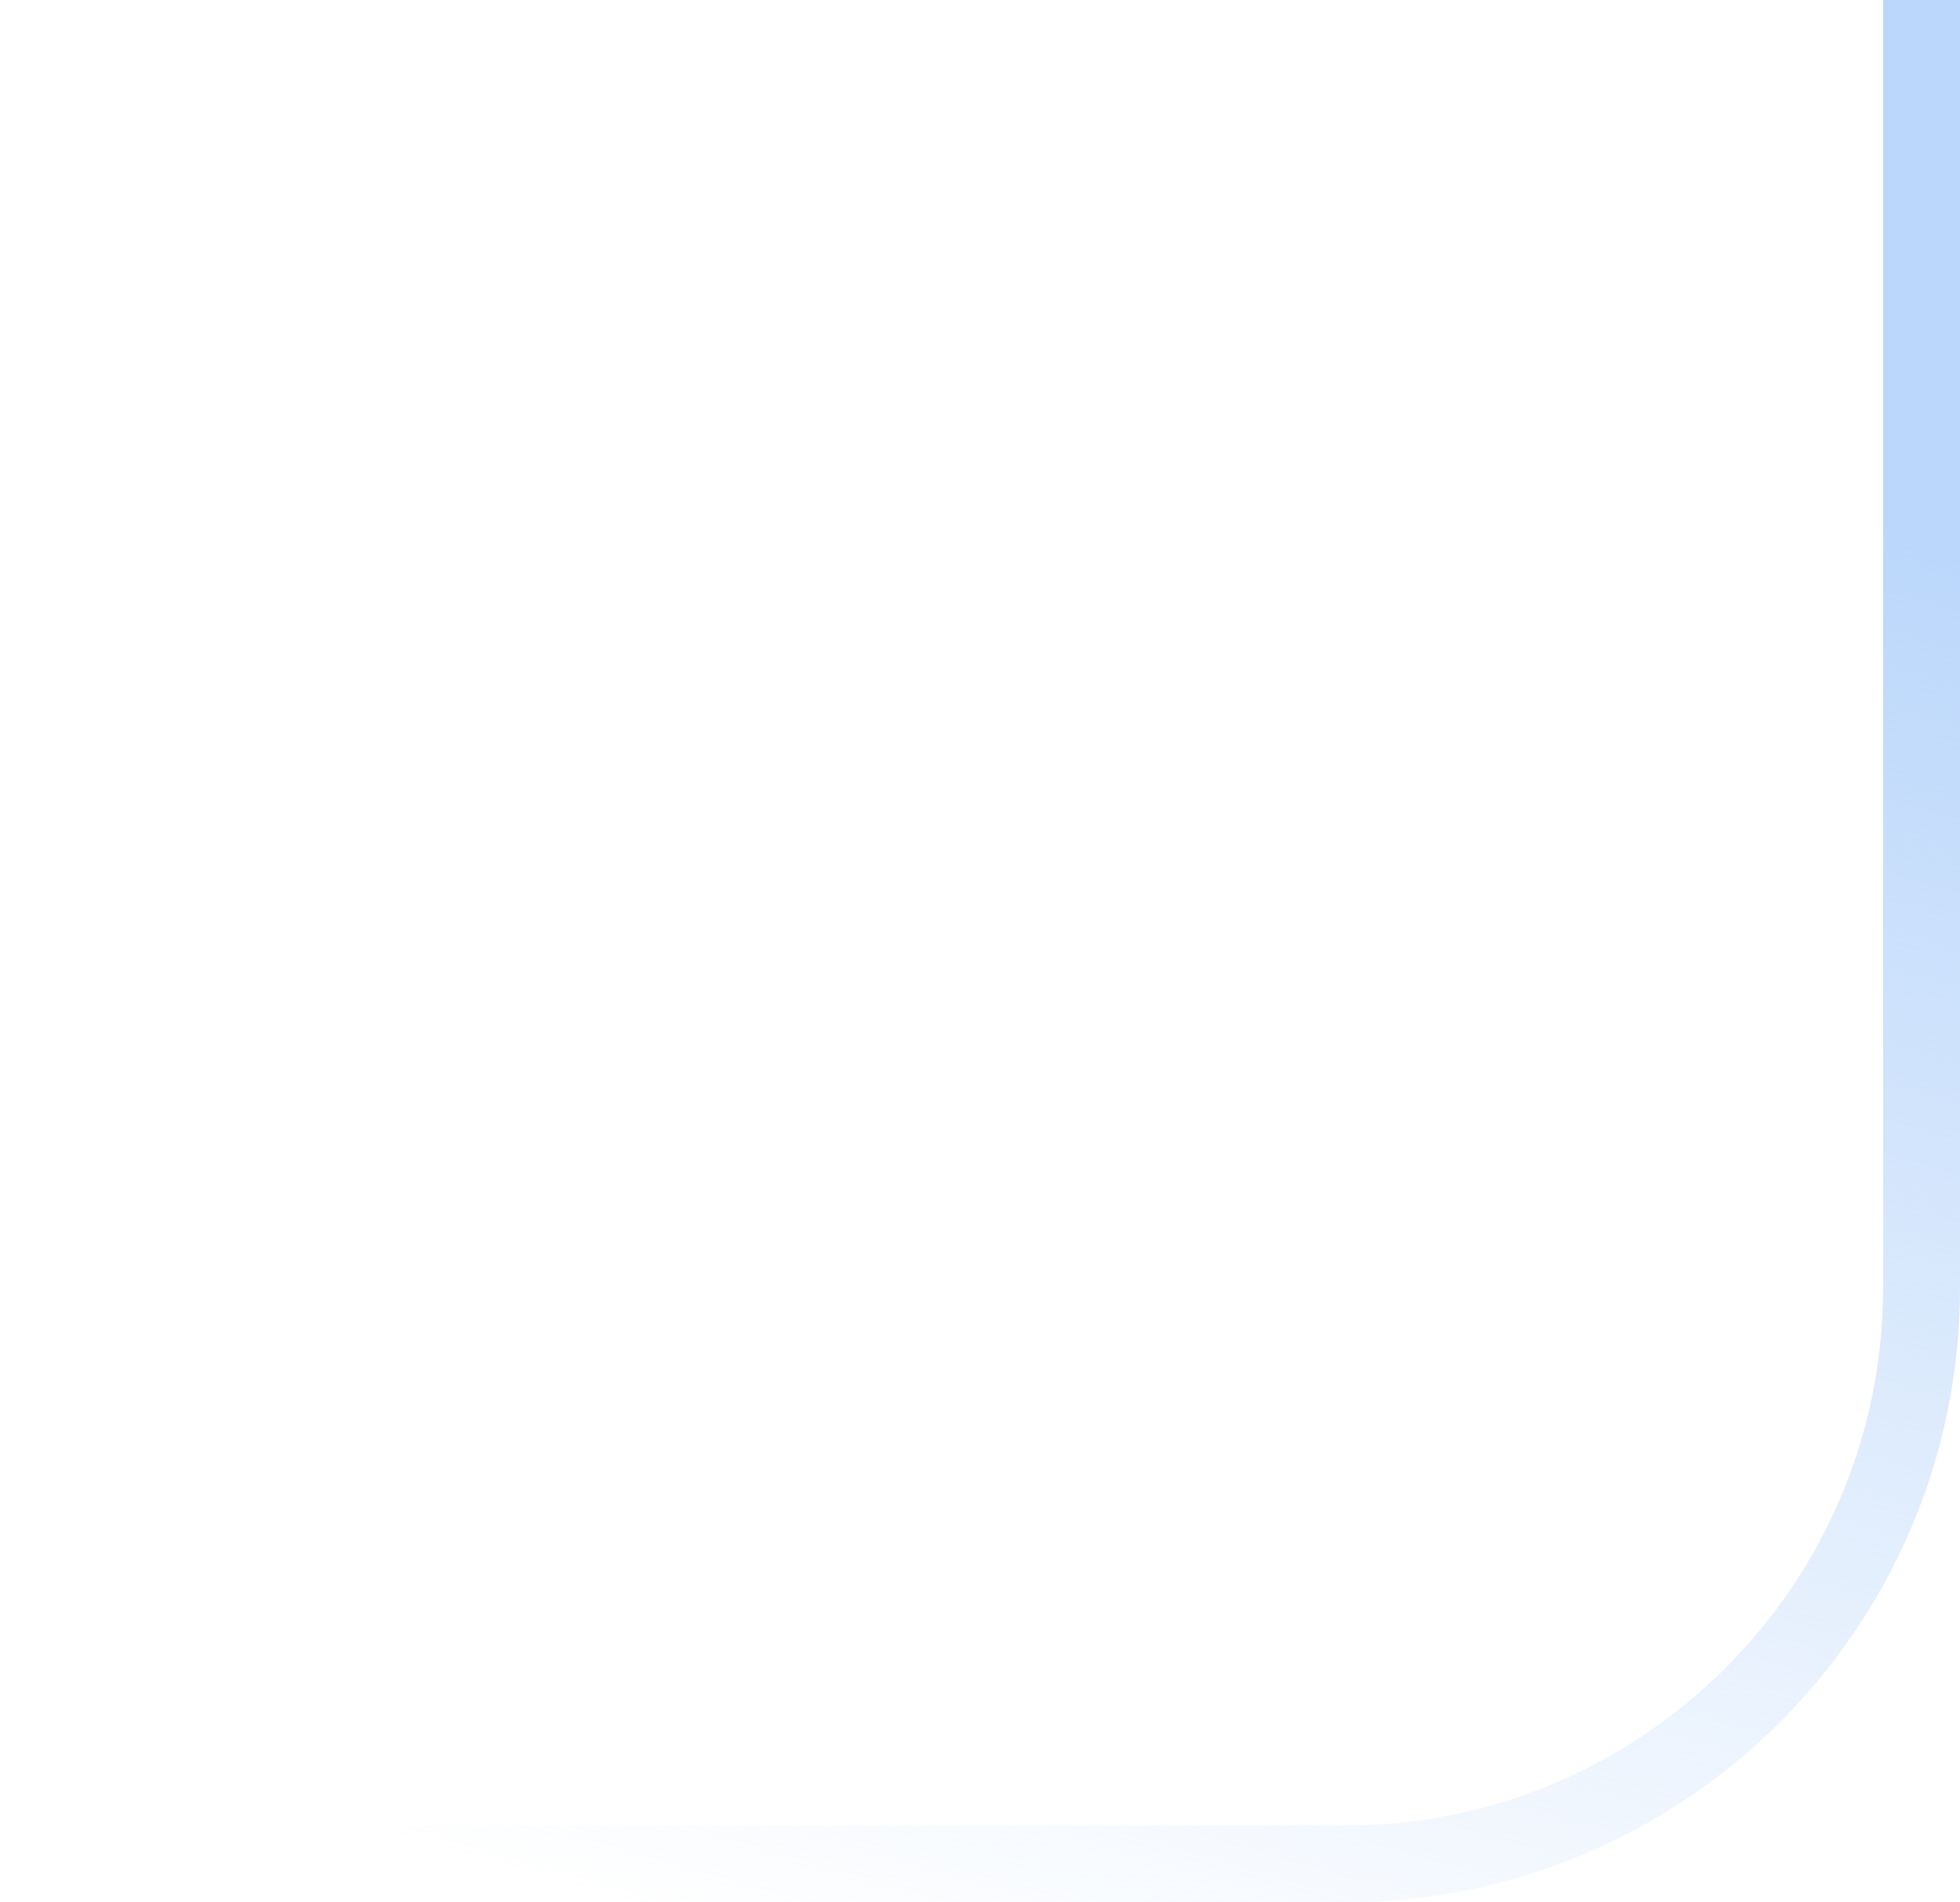<svg width="102" height="99" viewBox="0 0 102 99" fill="none" xmlns="http://www.w3.org/2000/svg">
<path d="M100 0V67C100 83.569 86.569 97 70 97H0" stroke="url(#paint0_linear_337_13214)" stroke-width="4"/>
<defs>
<linearGradient id="paint0_linear_337_13214" x1="-1.27895e-06" y1="118.943" x2="53.762" y2="-69.647" gradientUnits="userSpaceOnUse">
<stop offset="0.14" stop-color="#BBD7FA" stop-opacity="0"/>
<stop offset="0.586" stop-color="#BBD7FB"/>
<stop offset="1" stop-color="#BCD8FB"/>
</linearGradient>
</defs>
</svg>

